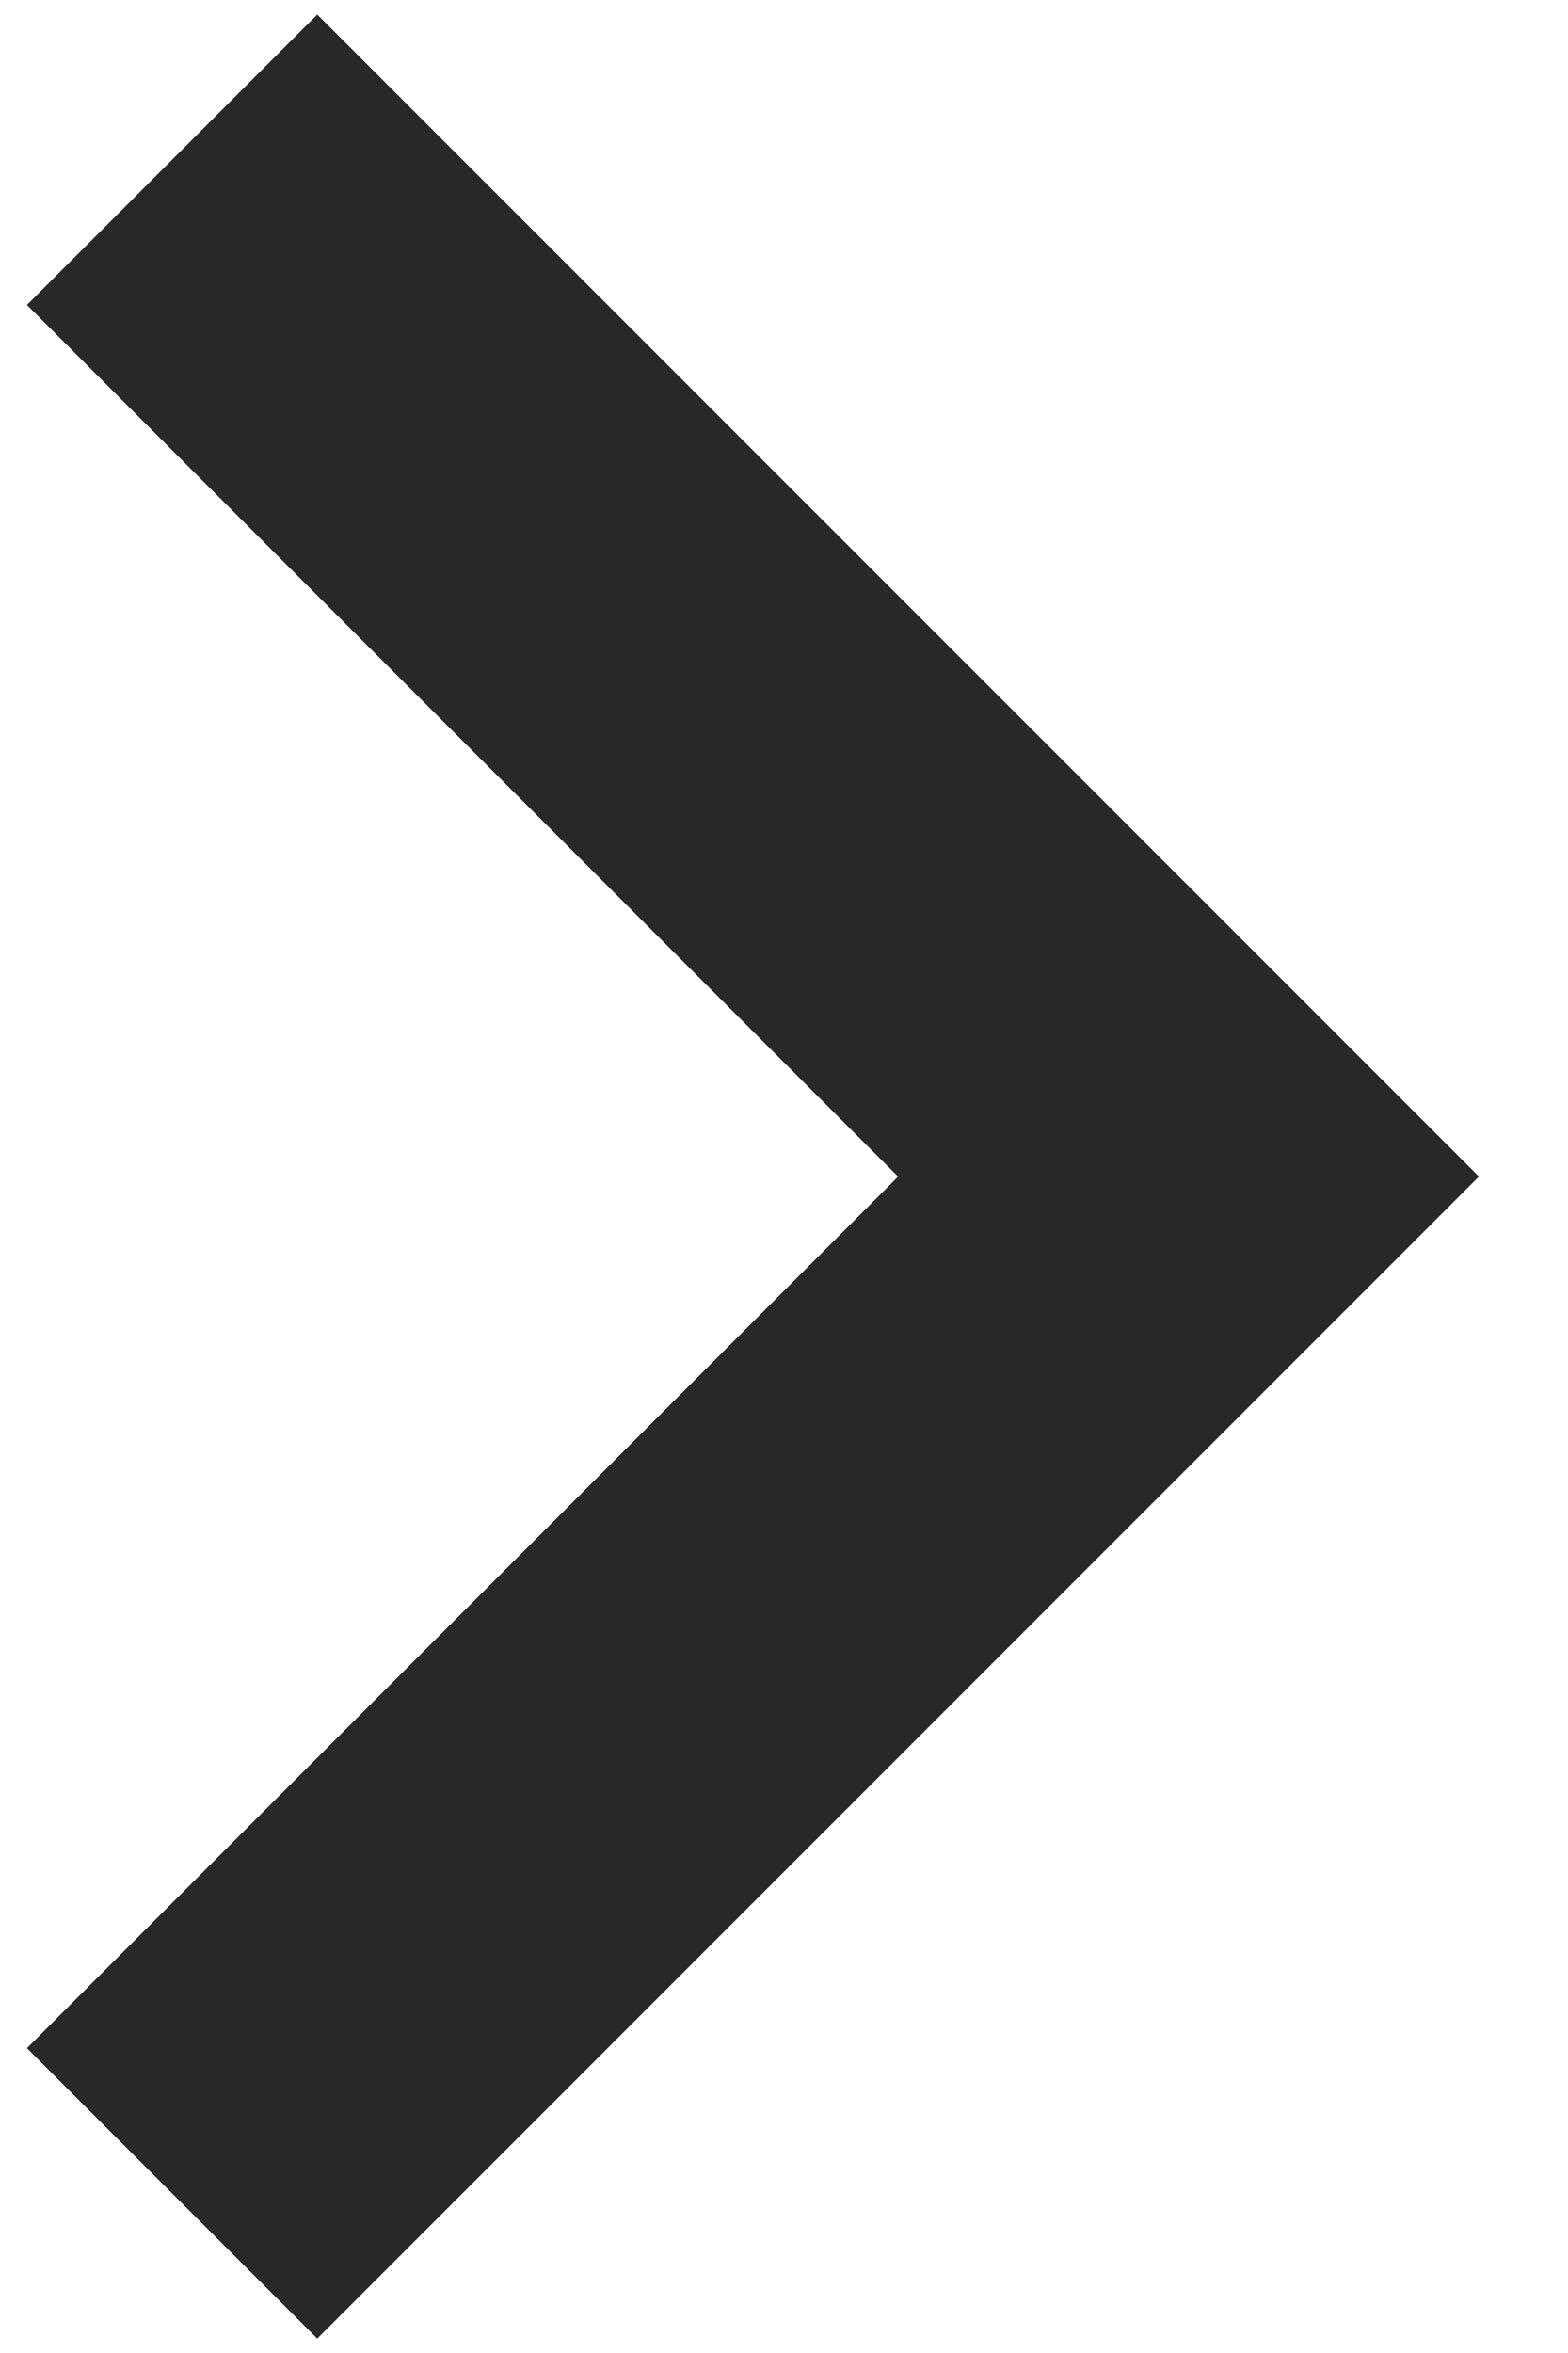 <svg width="12" height="18" viewBox="0 0 12 18" fill="none" xmlns="http://www.w3.org/2000/svg">
<path fill-rule="evenodd" clip-rule="evenodd" d="M6.873 9.001L0.206 2.333L2.428 0.111L11.318 9L11.318 9.001L11.318 9.001L2.428 17.89L0.206 15.668L6.873 9.001Z" fill="#282828"/>
</svg>
